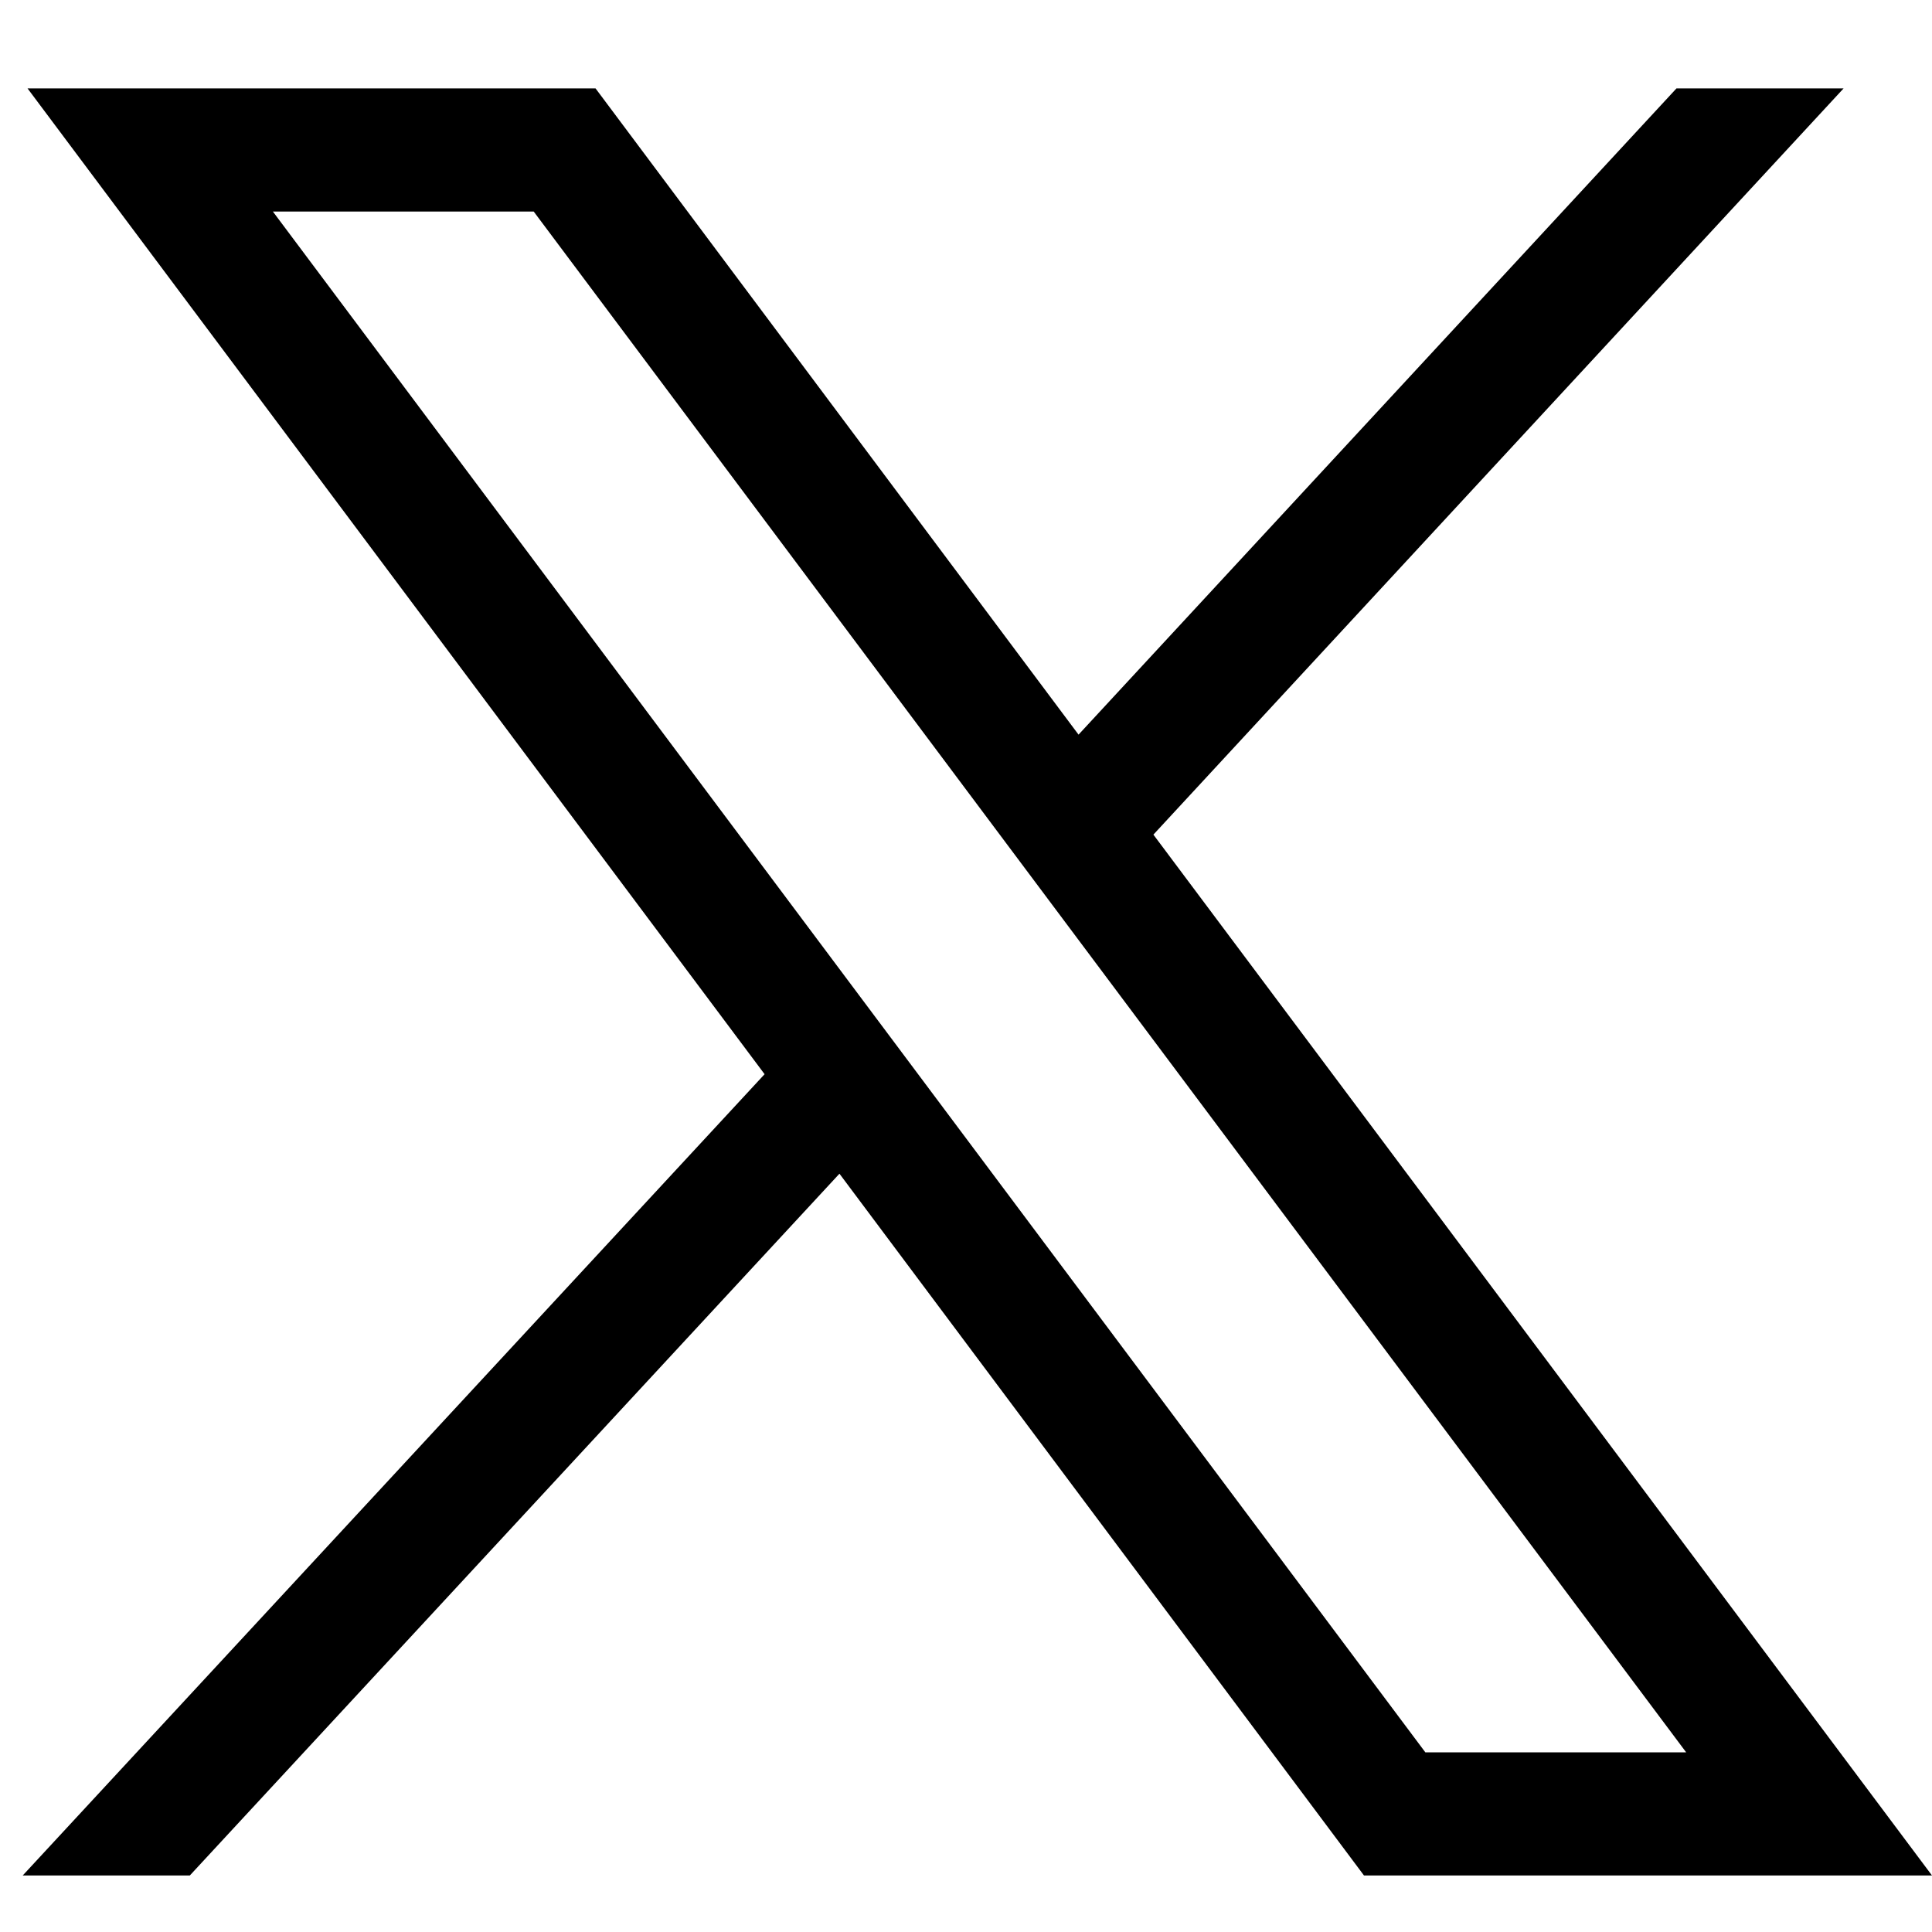 <?xml version="1.0" encoding="UTF-8"?><svg id="Calque_1" xmlns="http://www.w3.org/2000/svg" viewBox="0 0 40 40"><g id="layer1"><path id="path1009" d="m.57,1.83l15.26,20.41L.47,38.83h3.46l13.45-14.53,10.86,14.53h11.76l-16.12-21.55L38.17,1.83h-3.46l-12.38,13.38L12.33,1.83H.57Zm5.08,2.55h5.4l23.86,31.9h-5.4L5.65,4.38Z"/></g></svg>